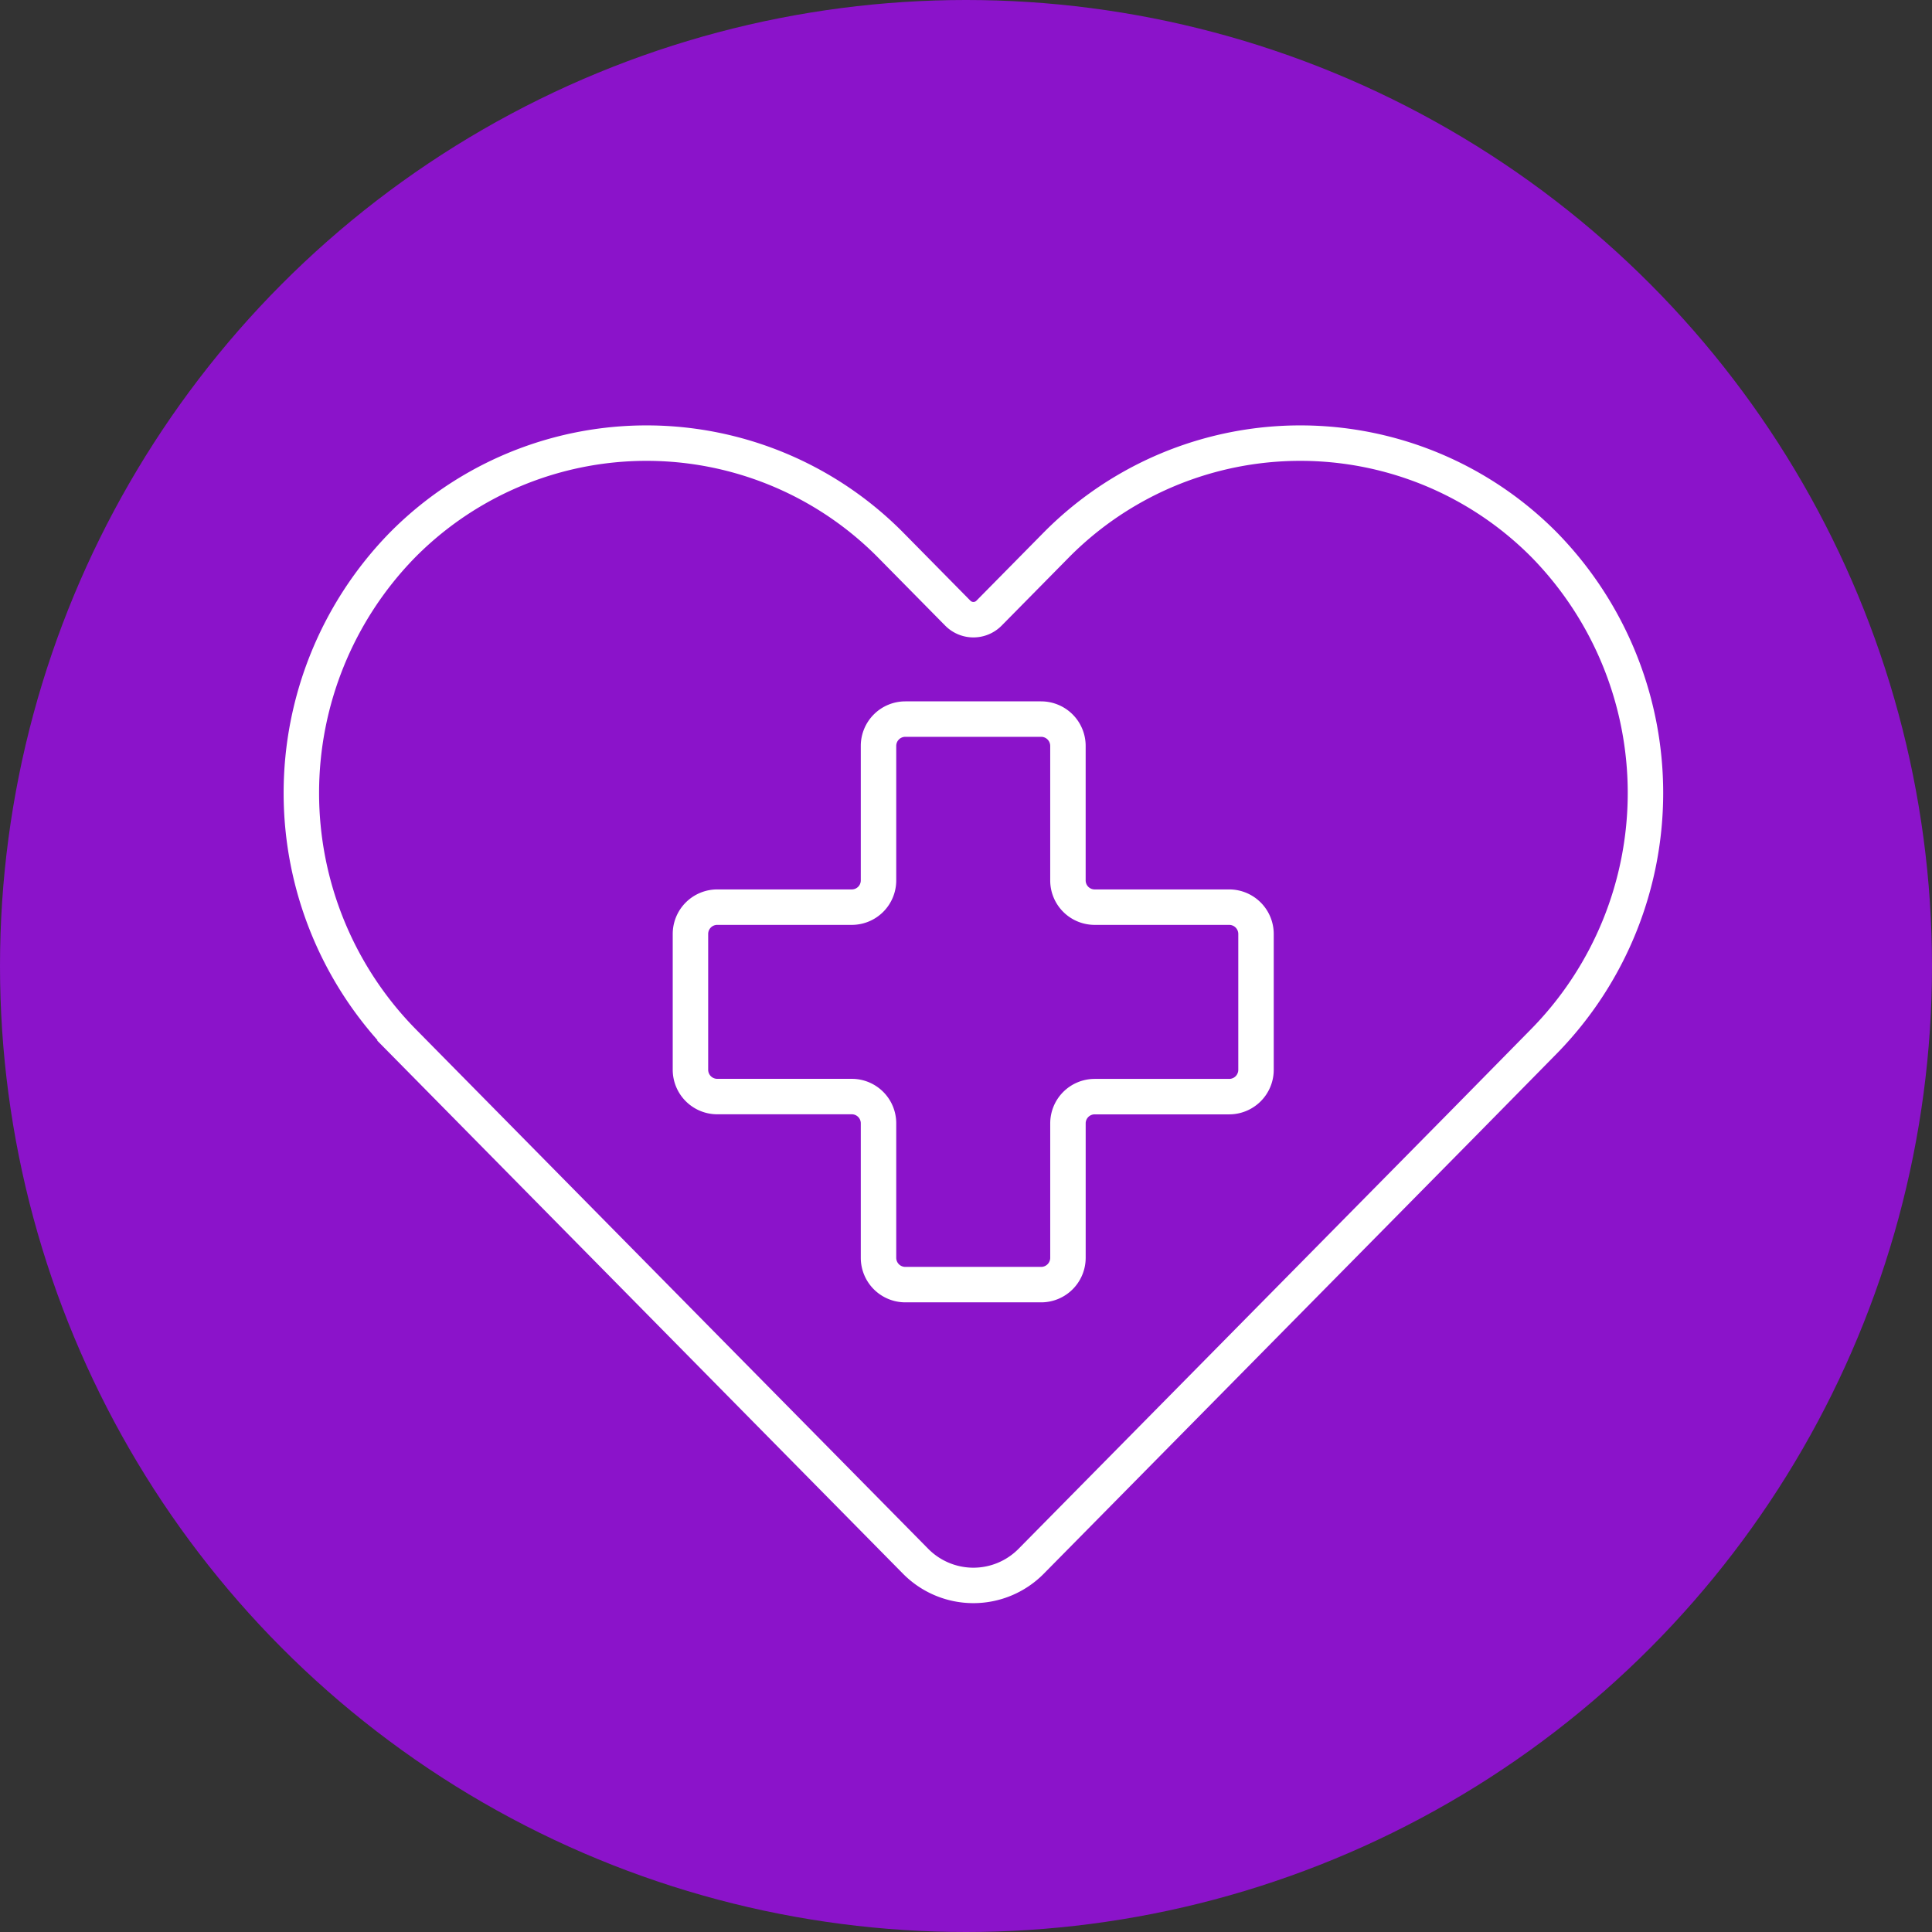 <svg xmlns="http://www.w3.org/2000/svg" width="109" height="109" viewBox="0 0 109 109">
  <rect x="0" y="0" width="109" height="109" fill="#333333" stroke="none"/>
  <g id="Group_180" data-name="Group 180" transform="translate(-526 -2038)">
    <circle id="Ellipse_25" data-name="Ellipse 25" cx="54.5" cy="54.5" r="54.5" transform="translate(526 2038)" fill="#8b13ca"/>
    <g id="Group_79" data-name="Group 79" transform="translate(543 2063)">
      <path id="Path_443" data-name="Path 443" d="M499.955,789.818l-4.656,4.732-24.313,24.64a4.58,4.58,0,0,1-6.521,0l-24.3-24.64-4.667-4.732a20.008,20.008,0,0,1,0-27.945,19.366,19.366,0,0,1,27.574,0l3.774,3.827a1.238,1.238,0,0,0,1.763,0l3.774-3.827a19.366,19.366,0,0,1,27.574,0A20.008,20.008,0,0,1,499.955,789.818Z" transform="translate(-429.809 -756.107)" fill="none" stroke="#fff" stroke-linecap="round" stroke-miterlimit="10" stroke-width="2"/>
      <path id="Path_444" data-name="Path 444" d="M508.385,801.333v7.661a1.513,1.513,0,0,1-1.513,1.513h-7.589a1.508,1.508,0,0,0-1.508,1.508V819.6a1.513,1.513,0,0,1-1.513,1.513H488.6a1.513,1.513,0,0,1-1.513-1.513v-7.589a1.508,1.508,0,0,0-1.508-1.508h-7.589a1.513,1.513,0,0,1-1.513-1.513v-7.661a1.512,1.512,0,0,1,1.513-1.512h7.589a1.508,1.508,0,0,0,1.508-1.508v-7.589a1.513,1.513,0,0,1,1.513-1.513h7.661a1.513,1.513,0,0,1,1.513,1.513v7.589a1.508,1.508,0,0,0,1.508,1.508h7.589A1.513,1.513,0,0,1,508.385,801.333Z" transform="translate(-454.523 -773.637)" fill="none" stroke="#fff" stroke-miterlimit="10" stroke-width="2"/>
    </g>
  </g>
</svg>
